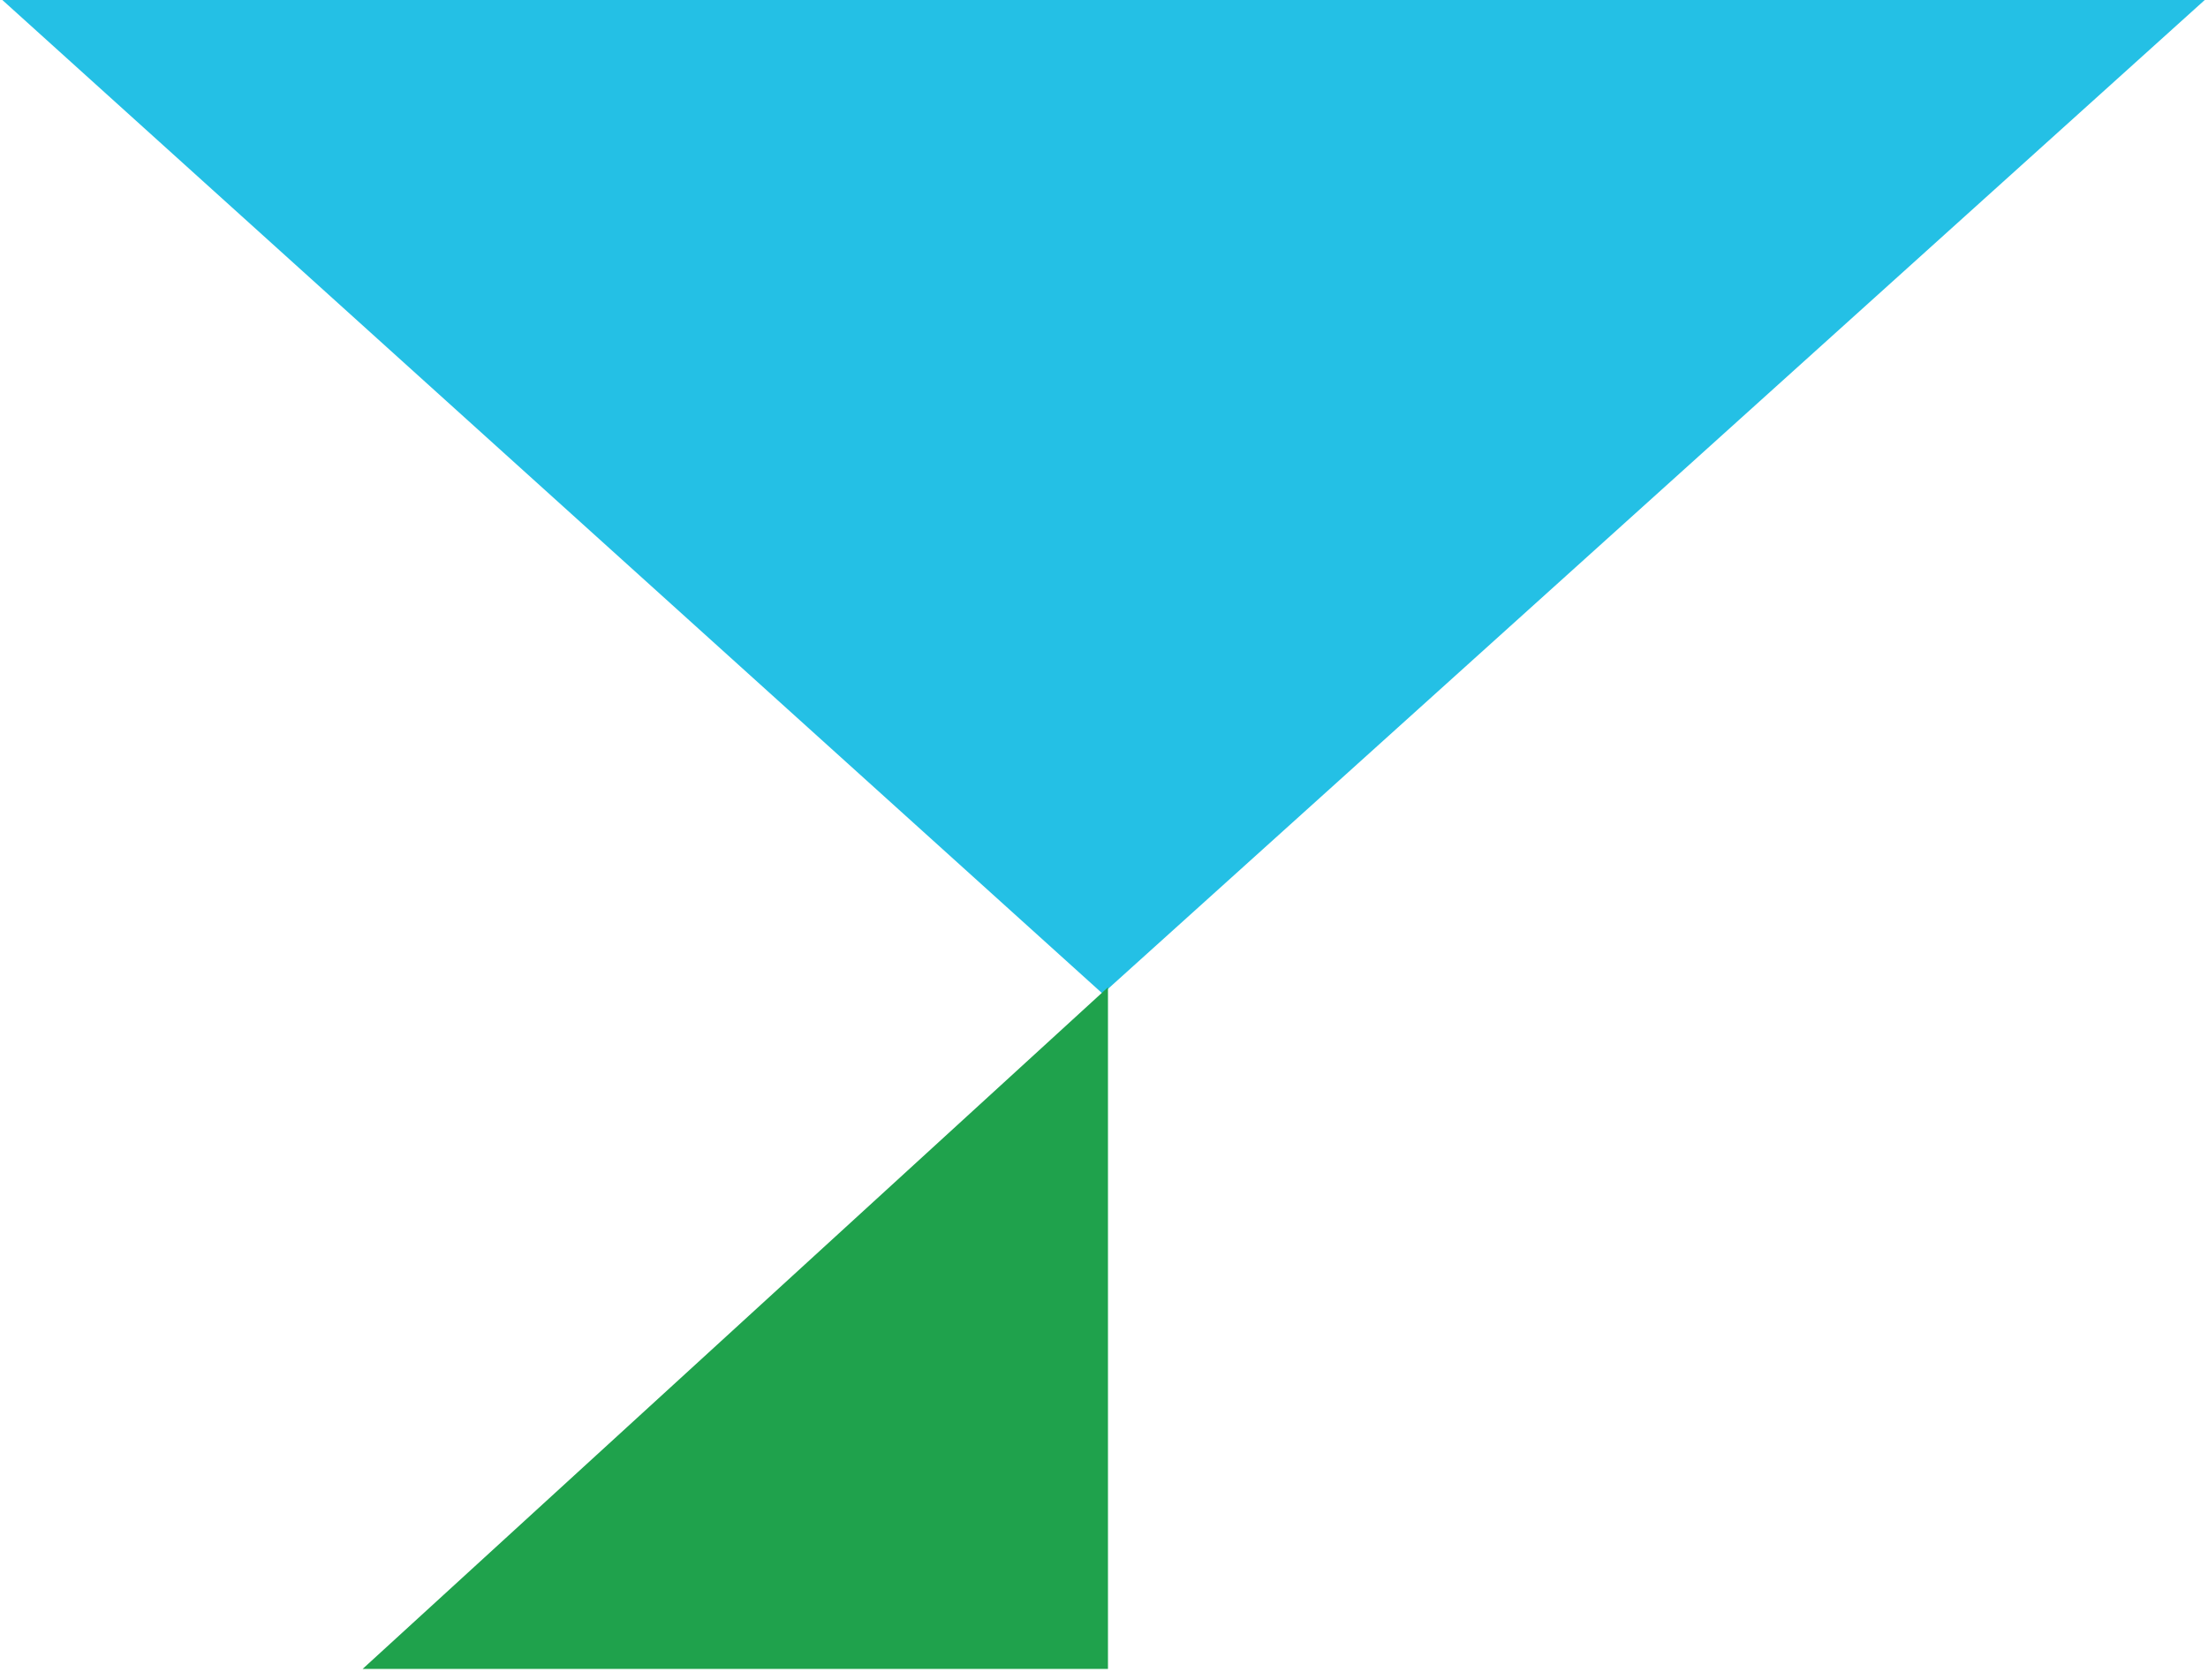<?xml version="1.0" encoding="UTF-8"?> <svg xmlns="http://www.w3.org/2000/svg" width="138" height="105" viewBox="0 0 138 105" fill="none"> <path d="M0.146 0H137.796L68.915 62.1L0.146 0Z" fill="#24C0E5"></path> <path d="M69.248 61.7V104.3H22.662L69.248 61.7Z" fill="#1FA24C"></path> </svg> 